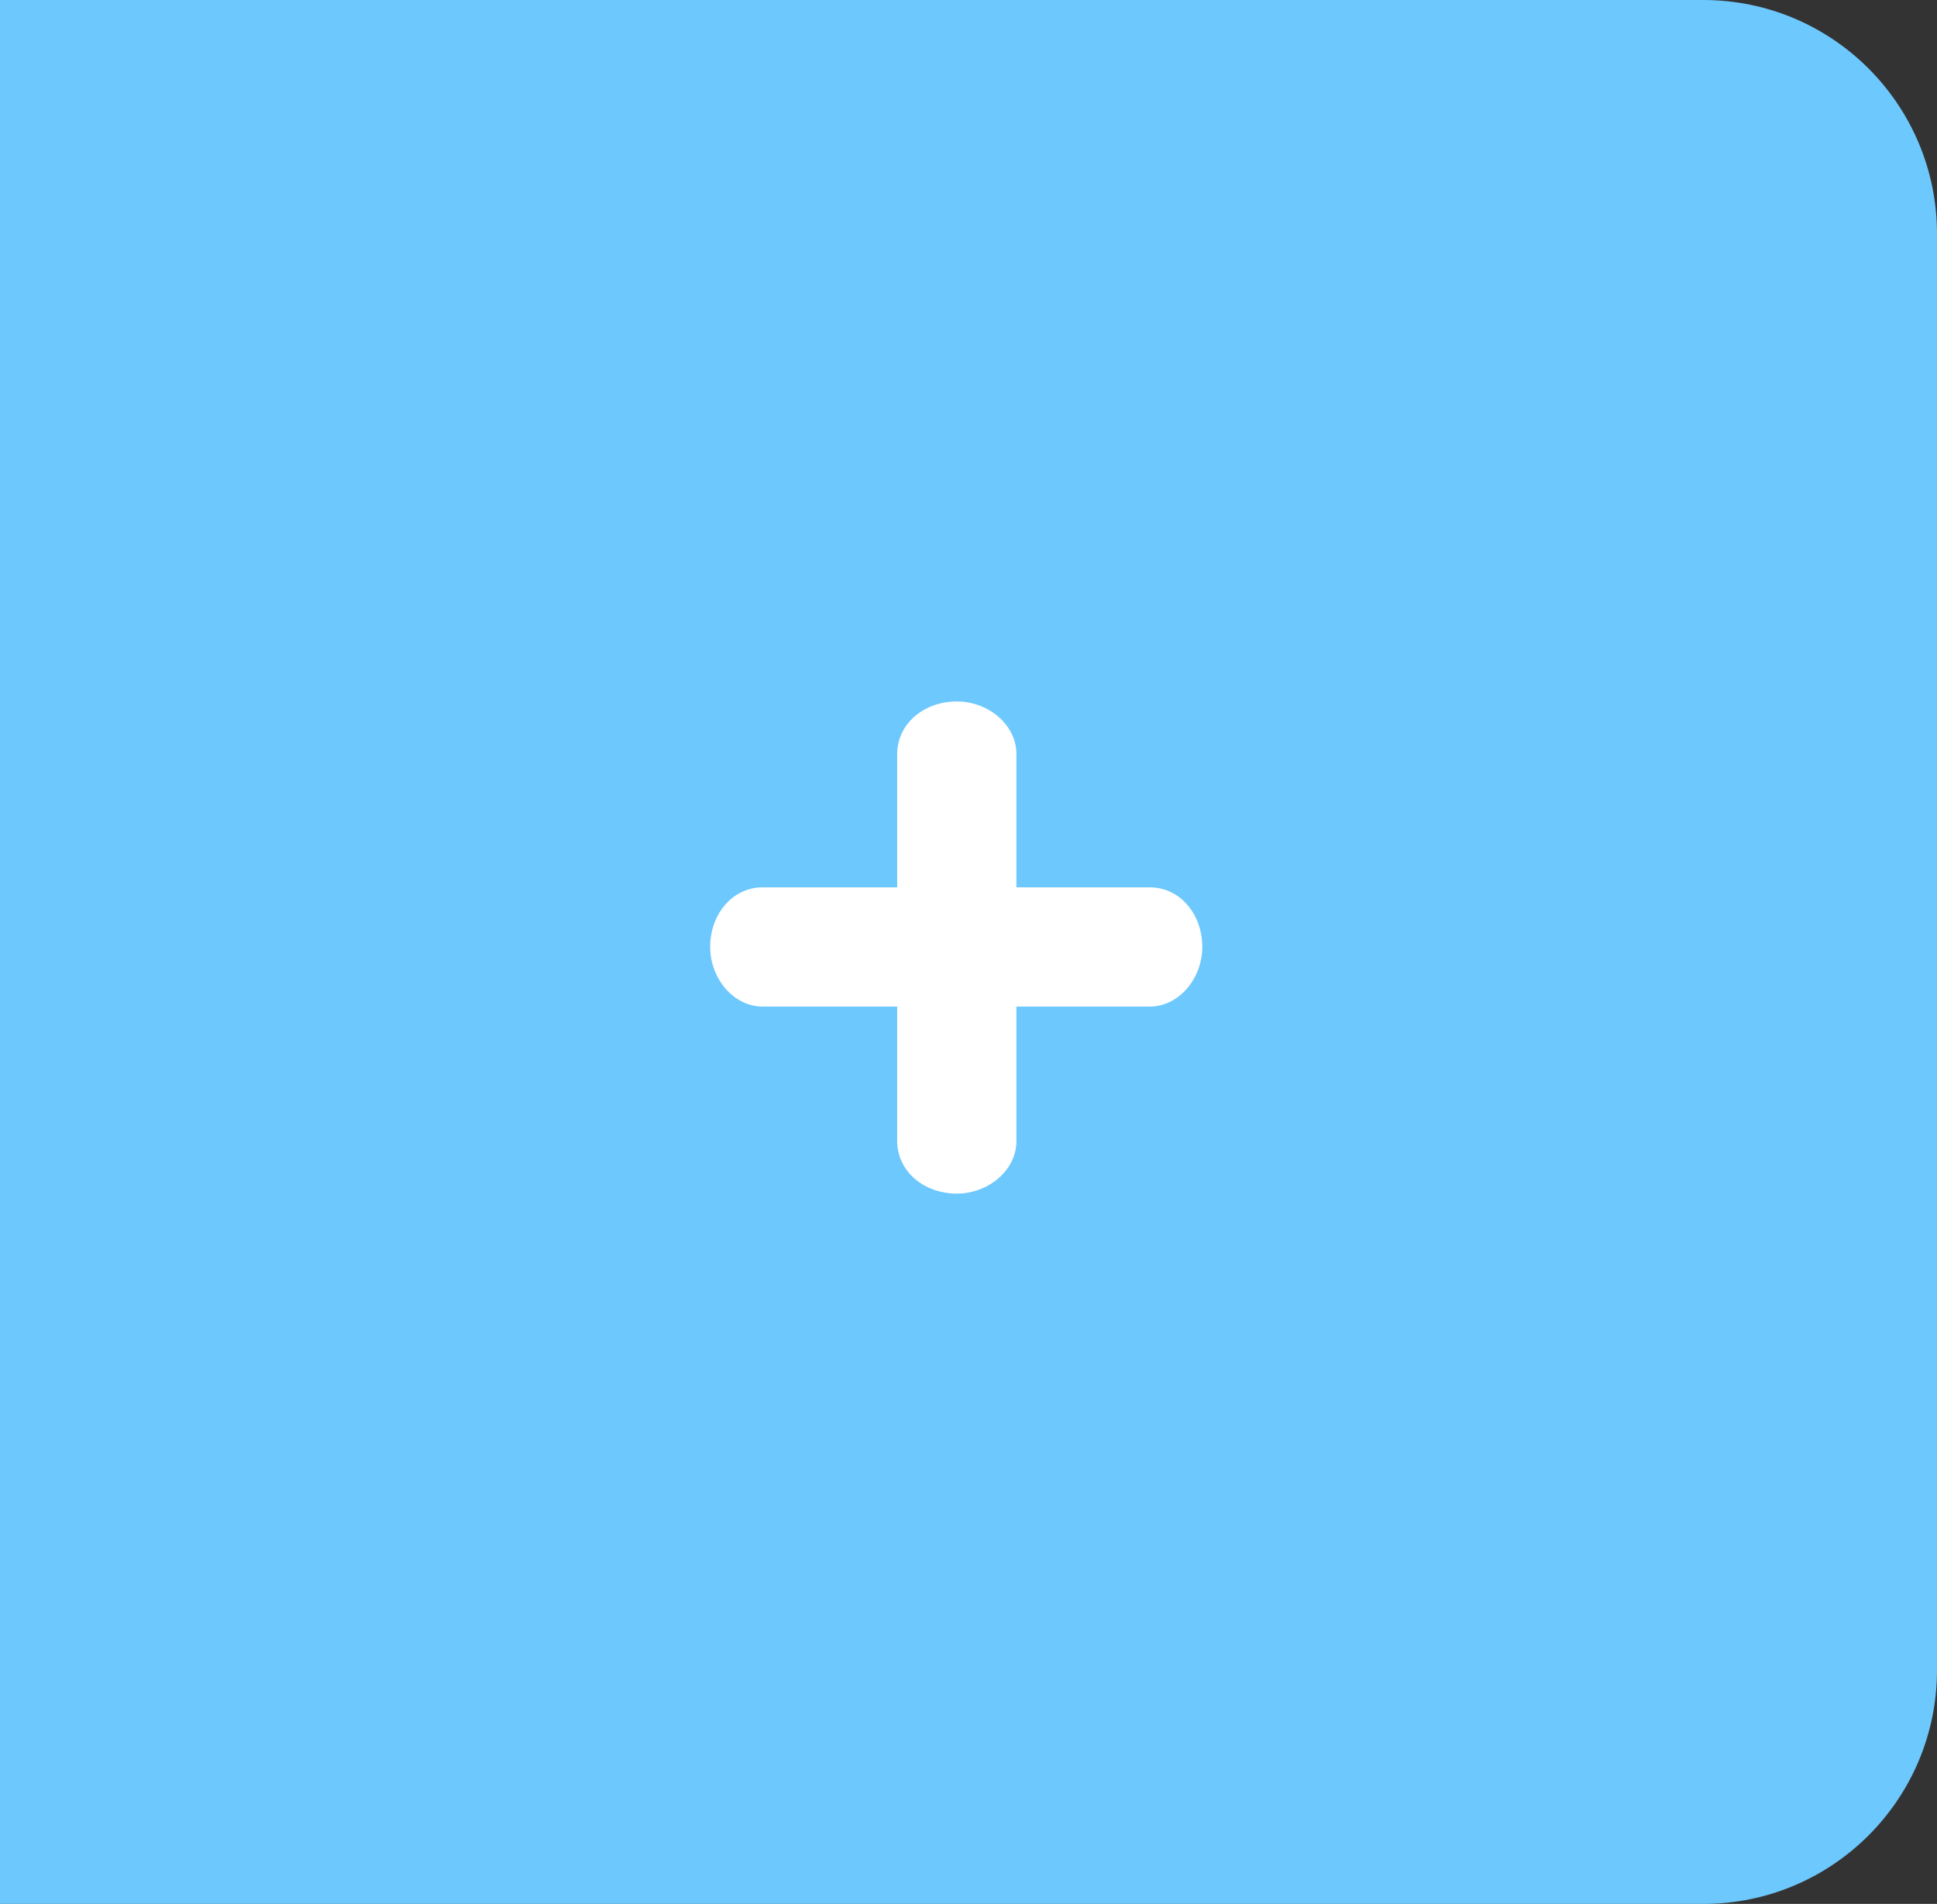 <?xml version="1.0" encoding="UTF-8"?>
<svg width="58px" height="57px" viewBox="0 0 58 57" version="1.1" xmlns="http://www.w3.org/2000/svg" xmlns:xlink="http://www.w3.org/1999/xlink">
    <rect x="0" y="0" width="58" height="57" fill="#333333" stroke="none"/>
    <!-- Generator: Sketch 53.2 (72643) - https://sketchapp.com -->
    <title>Button Copy</title>
    <desc>Created with Sketch.</desc>
    <g id="Page-1" stroke="none" stroke-width="1" fill="none" fill-rule="evenodd">
        <g id="Desktop-Copy-5" transform="translate(-994, -410)">
            <g id="Group-3" transform="translate(107, 349)">
                <g id="Button-Copy" transform="translate(916, 89.5) scale(-1, 1) translate(-916, -89.5) translate(887, 61)">
                    <path d="M7,1.97758476e-16 L58,0 L58,57 L7,57 C3.134,57 4.73447626e-16,53.866 0,50 L0,7 C-4.73447626e-16,3.134 3.134,9.88792381e-16 7,1.97758476e-16 Z" id="Rectangle" fill="#6DC8FD"></path>
                    <path d="M31.135,22.575 L31.135,26.565 L35.16,26.565 C36.07,26.565 36.735,27.37 36.735,28.35 C36.735,29.295 36.035,30.135 35.16,30.135 L31.135,30.135 L31.135,34.16 C31.135,35.07 30.33,35.735 29.35,35.735 C28.405,35.735 27.565,35.035 27.565,34.16 L27.565,30.135 L23.575,30.135 C22.7,30.135 22,29.295 22,28.35 C22,27.37 22.665,26.565 23.575,26.565 L27.565,26.565 L27.565,22.575 C27.565,21.7 28.405,21 29.35,21 C30.33,21 31.135,21.665 31.135,22.575 Z" id="+" fill="#FFFFFF" fill-rule="nonzero"></path>
                </g>
            </g>
        </g>
    </g>
</svg>